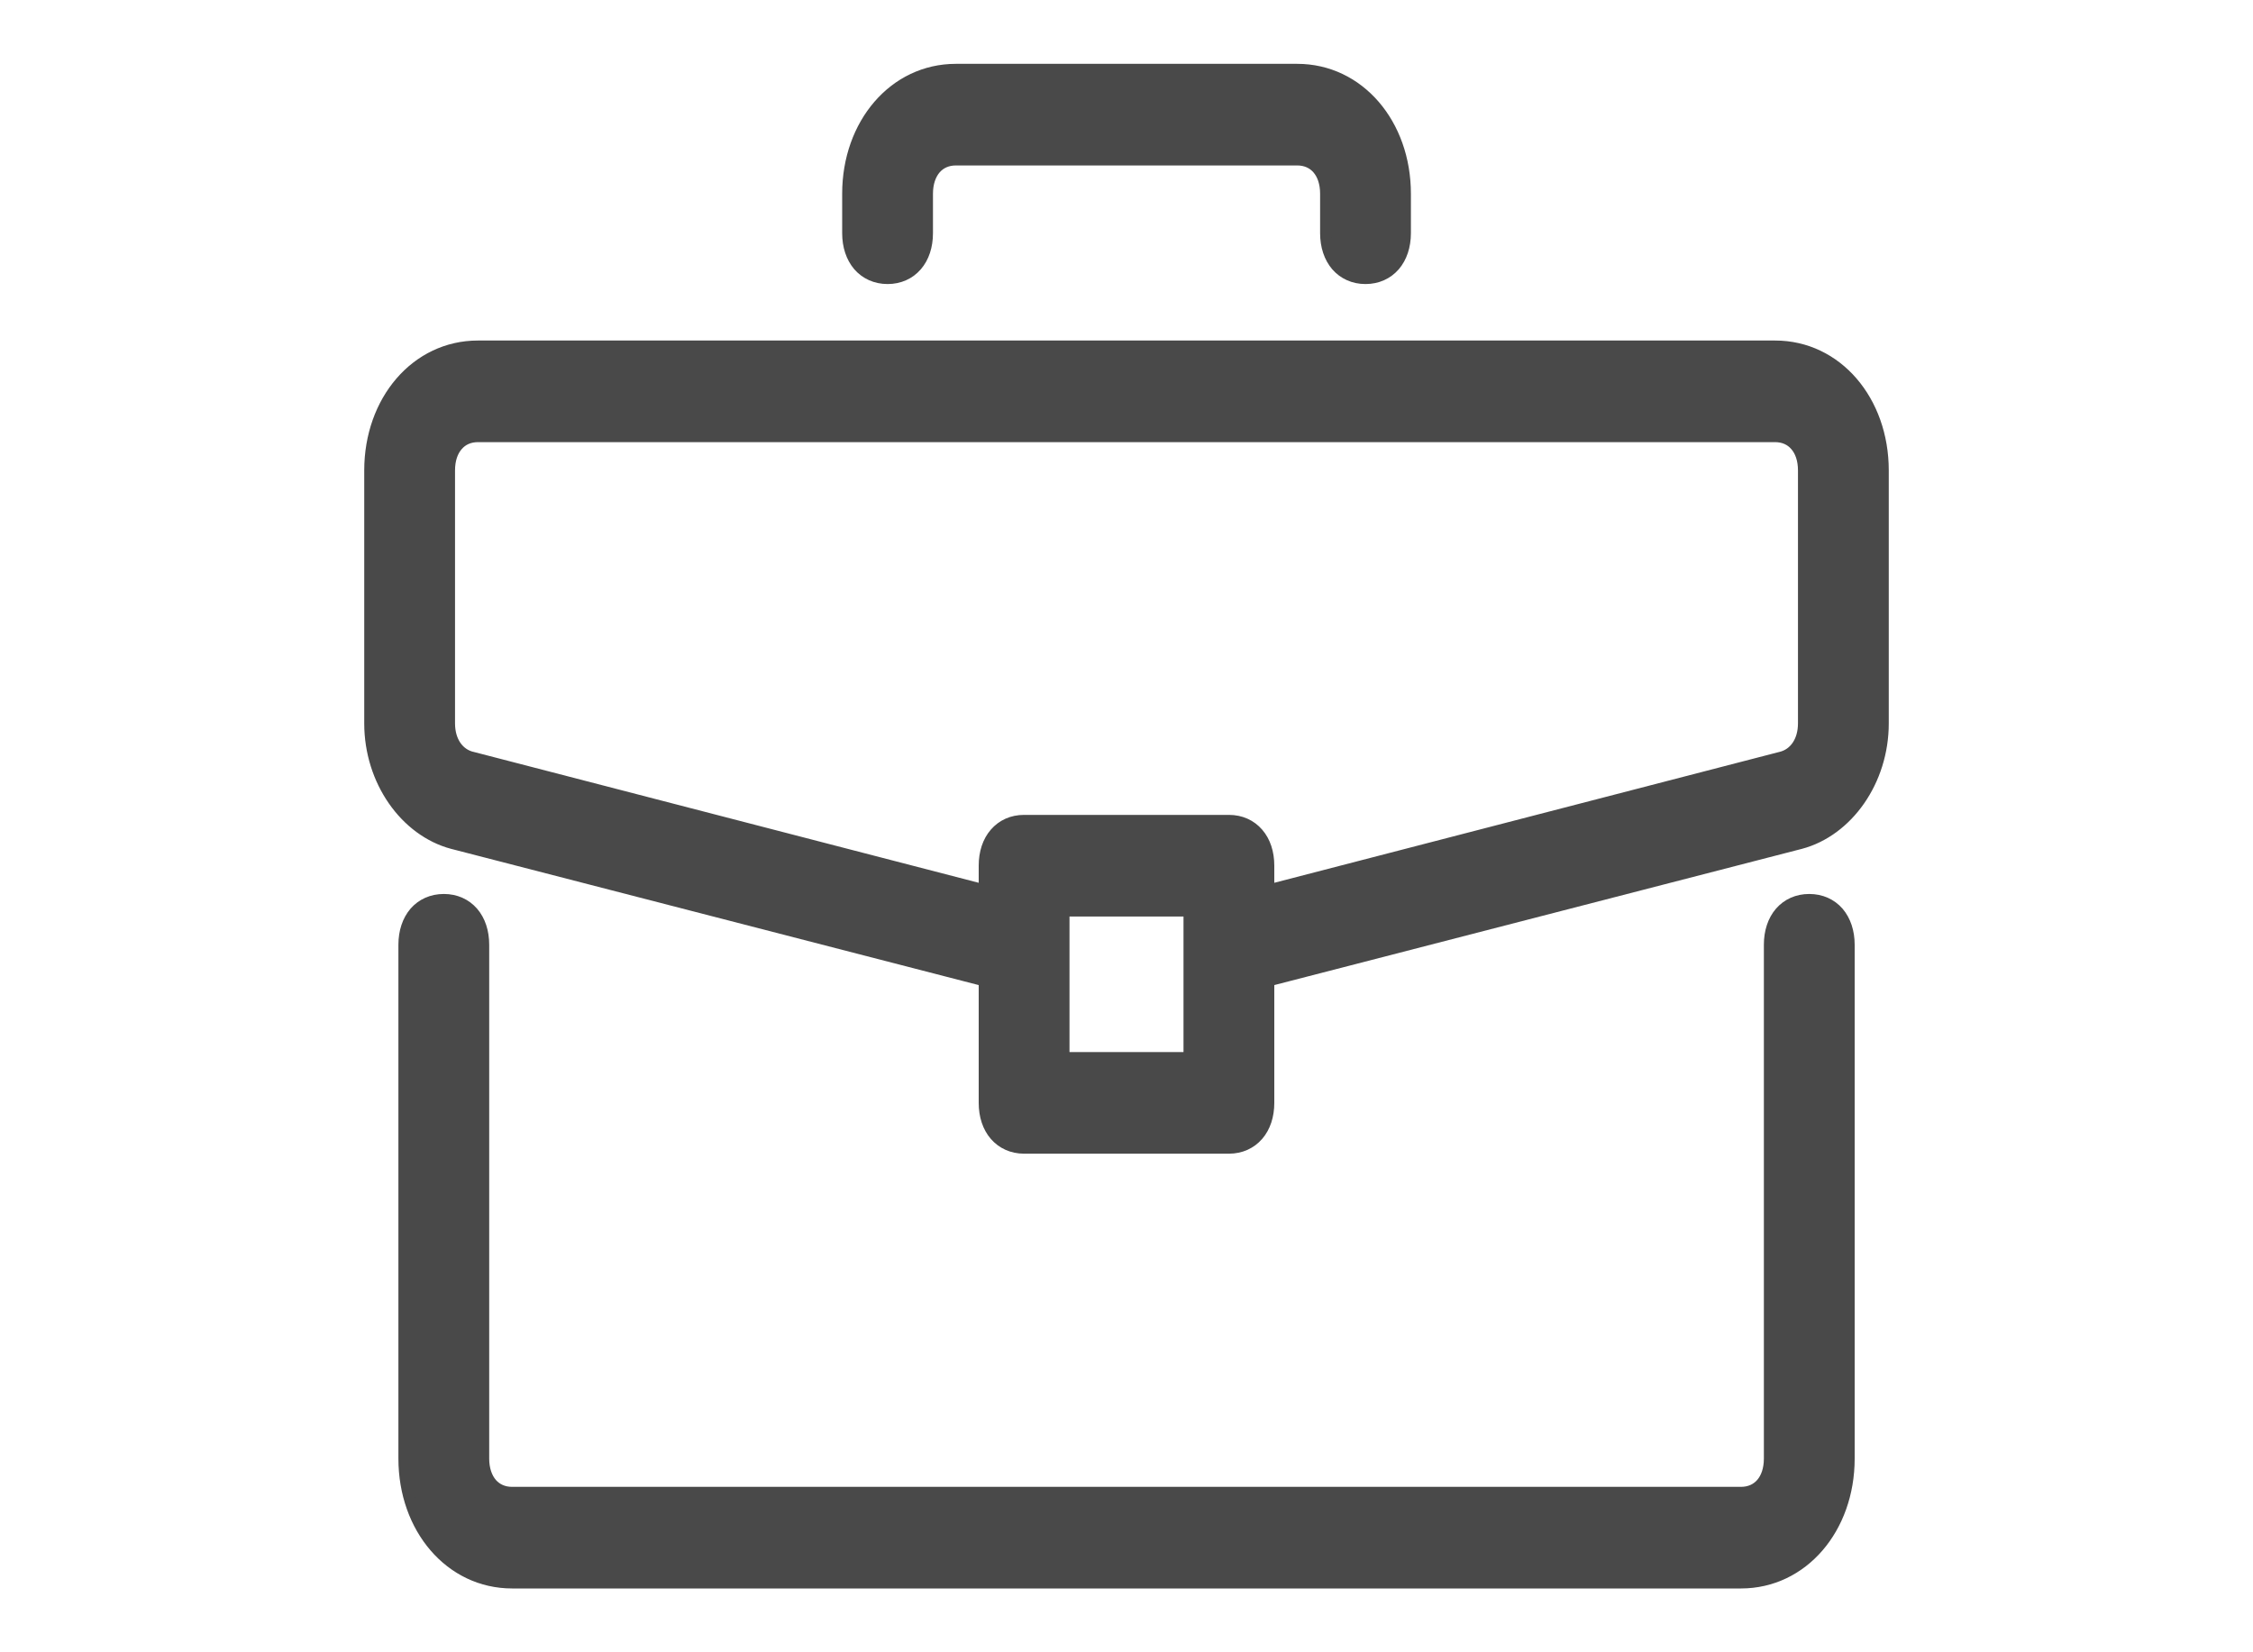 <svg width="30" height="22" viewBox="0 0 30 22" fill="none" xmlns="http://www.w3.org/2000/svg">
<path d="M24.091 11.978C23.934 11.978 23.8 12.039 23.705 12.148C23.611 12.257 23.562 12.407 23.562 12.579V19.421C23.562 19.565 23.521 19.678 23.455 19.754C23.391 19.828 23.298 19.872 23.182 19.872H6.819C6.703 19.872 6.611 19.828 6.546 19.754C6.481 19.678 6.439 19.565 6.439 19.421V12.579C6.439 12.407 6.39 12.257 6.296 12.148C6.201 12.039 6.067 11.978 5.91 11.978C5.753 11.978 5.618 12.039 5.523 12.148C5.43 12.257 5.38 12.407 5.38 12.579V19.421C5.38 20.347 5.995 21.075 6.819 21.075H23.182C24.006 21.075 24.621 20.347 24.621 19.421V12.579C24.621 12.407 24.571 12.257 24.478 12.148C24.383 12.039 24.248 11.978 24.091 11.978Z" fill="#494949" stroke="#494949" stroke-width="0.15"/>
<path d="M6.026 11.23L6.027 11.23L13.107 13.058V14.684C13.107 14.856 13.156 15.006 13.25 15.115C13.345 15.224 13.479 15.286 13.636 15.286H16.364C16.521 15.286 16.655 15.224 16.75 15.115C16.844 15.006 16.893 14.856 16.893 14.684V13.058L23.973 11.23L23.974 11.23C24.603 11.062 25.075 10.396 25.075 9.632V6.263C25.075 5.338 24.46 4.609 23.636 4.609H6.364C5.54 4.609 4.925 5.338 4.925 6.263V9.632C4.925 10.396 5.397 11.062 6.026 11.23ZM23.71 10.085L23.71 10.085L23.709 10.085L16.893 11.851V11.526C16.893 11.354 16.844 11.204 16.75 11.096C16.655 10.986 16.521 10.925 16.364 10.925H13.636C13.479 10.925 13.345 10.986 13.25 11.096C13.156 11.204 13.107 11.354 13.107 11.526V11.851L6.292 10.085L6.292 10.085L6.29 10.085C6.105 10.042 5.984 9.87 5.984 9.632V6.263C5.984 6.119 6.025 6.006 6.091 5.931C6.155 5.856 6.248 5.812 6.364 5.812H23.636C23.752 5.812 23.845 5.856 23.909 5.931C23.975 6.006 24.016 6.119 24.016 6.263V9.632C24.016 9.87 23.895 10.042 23.71 10.085ZM15.834 14.083H14.166V12.128H15.834V14.083Z" fill="#494949" stroke="#494949" stroke-width="0.15"/>
<path d="M11.819 3.707C11.976 3.707 12.111 3.645 12.205 3.536C12.299 3.427 12.348 3.277 12.348 3.105V2.579C12.348 2.435 12.39 2.322 12.455 2.246C12.52 2.172 12.612 2.128 12.728 2.128H17.273C17.389 2.128 17.482 2.172 17.546 2.246C17.612 2.322 17.653 2.435 17.653 2.579V3.105C17.653 3.277 17.703 3.427 17.796 3.536C17.891 3.645 18.025 3.707 18.182 3.707C18.34 3.707 18.474 3.645 18.569 3.536C18.662 3.427 18.712 3.277 18.712 3.105V2.579C18.712 1.653 18.097 0.925 17.273 0.925H12.728C11.904 0.925 11.289 1.653 11.289 2.579V3.105C11.289 3.277 11.339 3.427 11.432 3.536C11.527 3.645 11.662 3.707 11.819 3.707Z" fill="#494949" stroke="#494949" stroke-width="0.15"/>
</svg>

